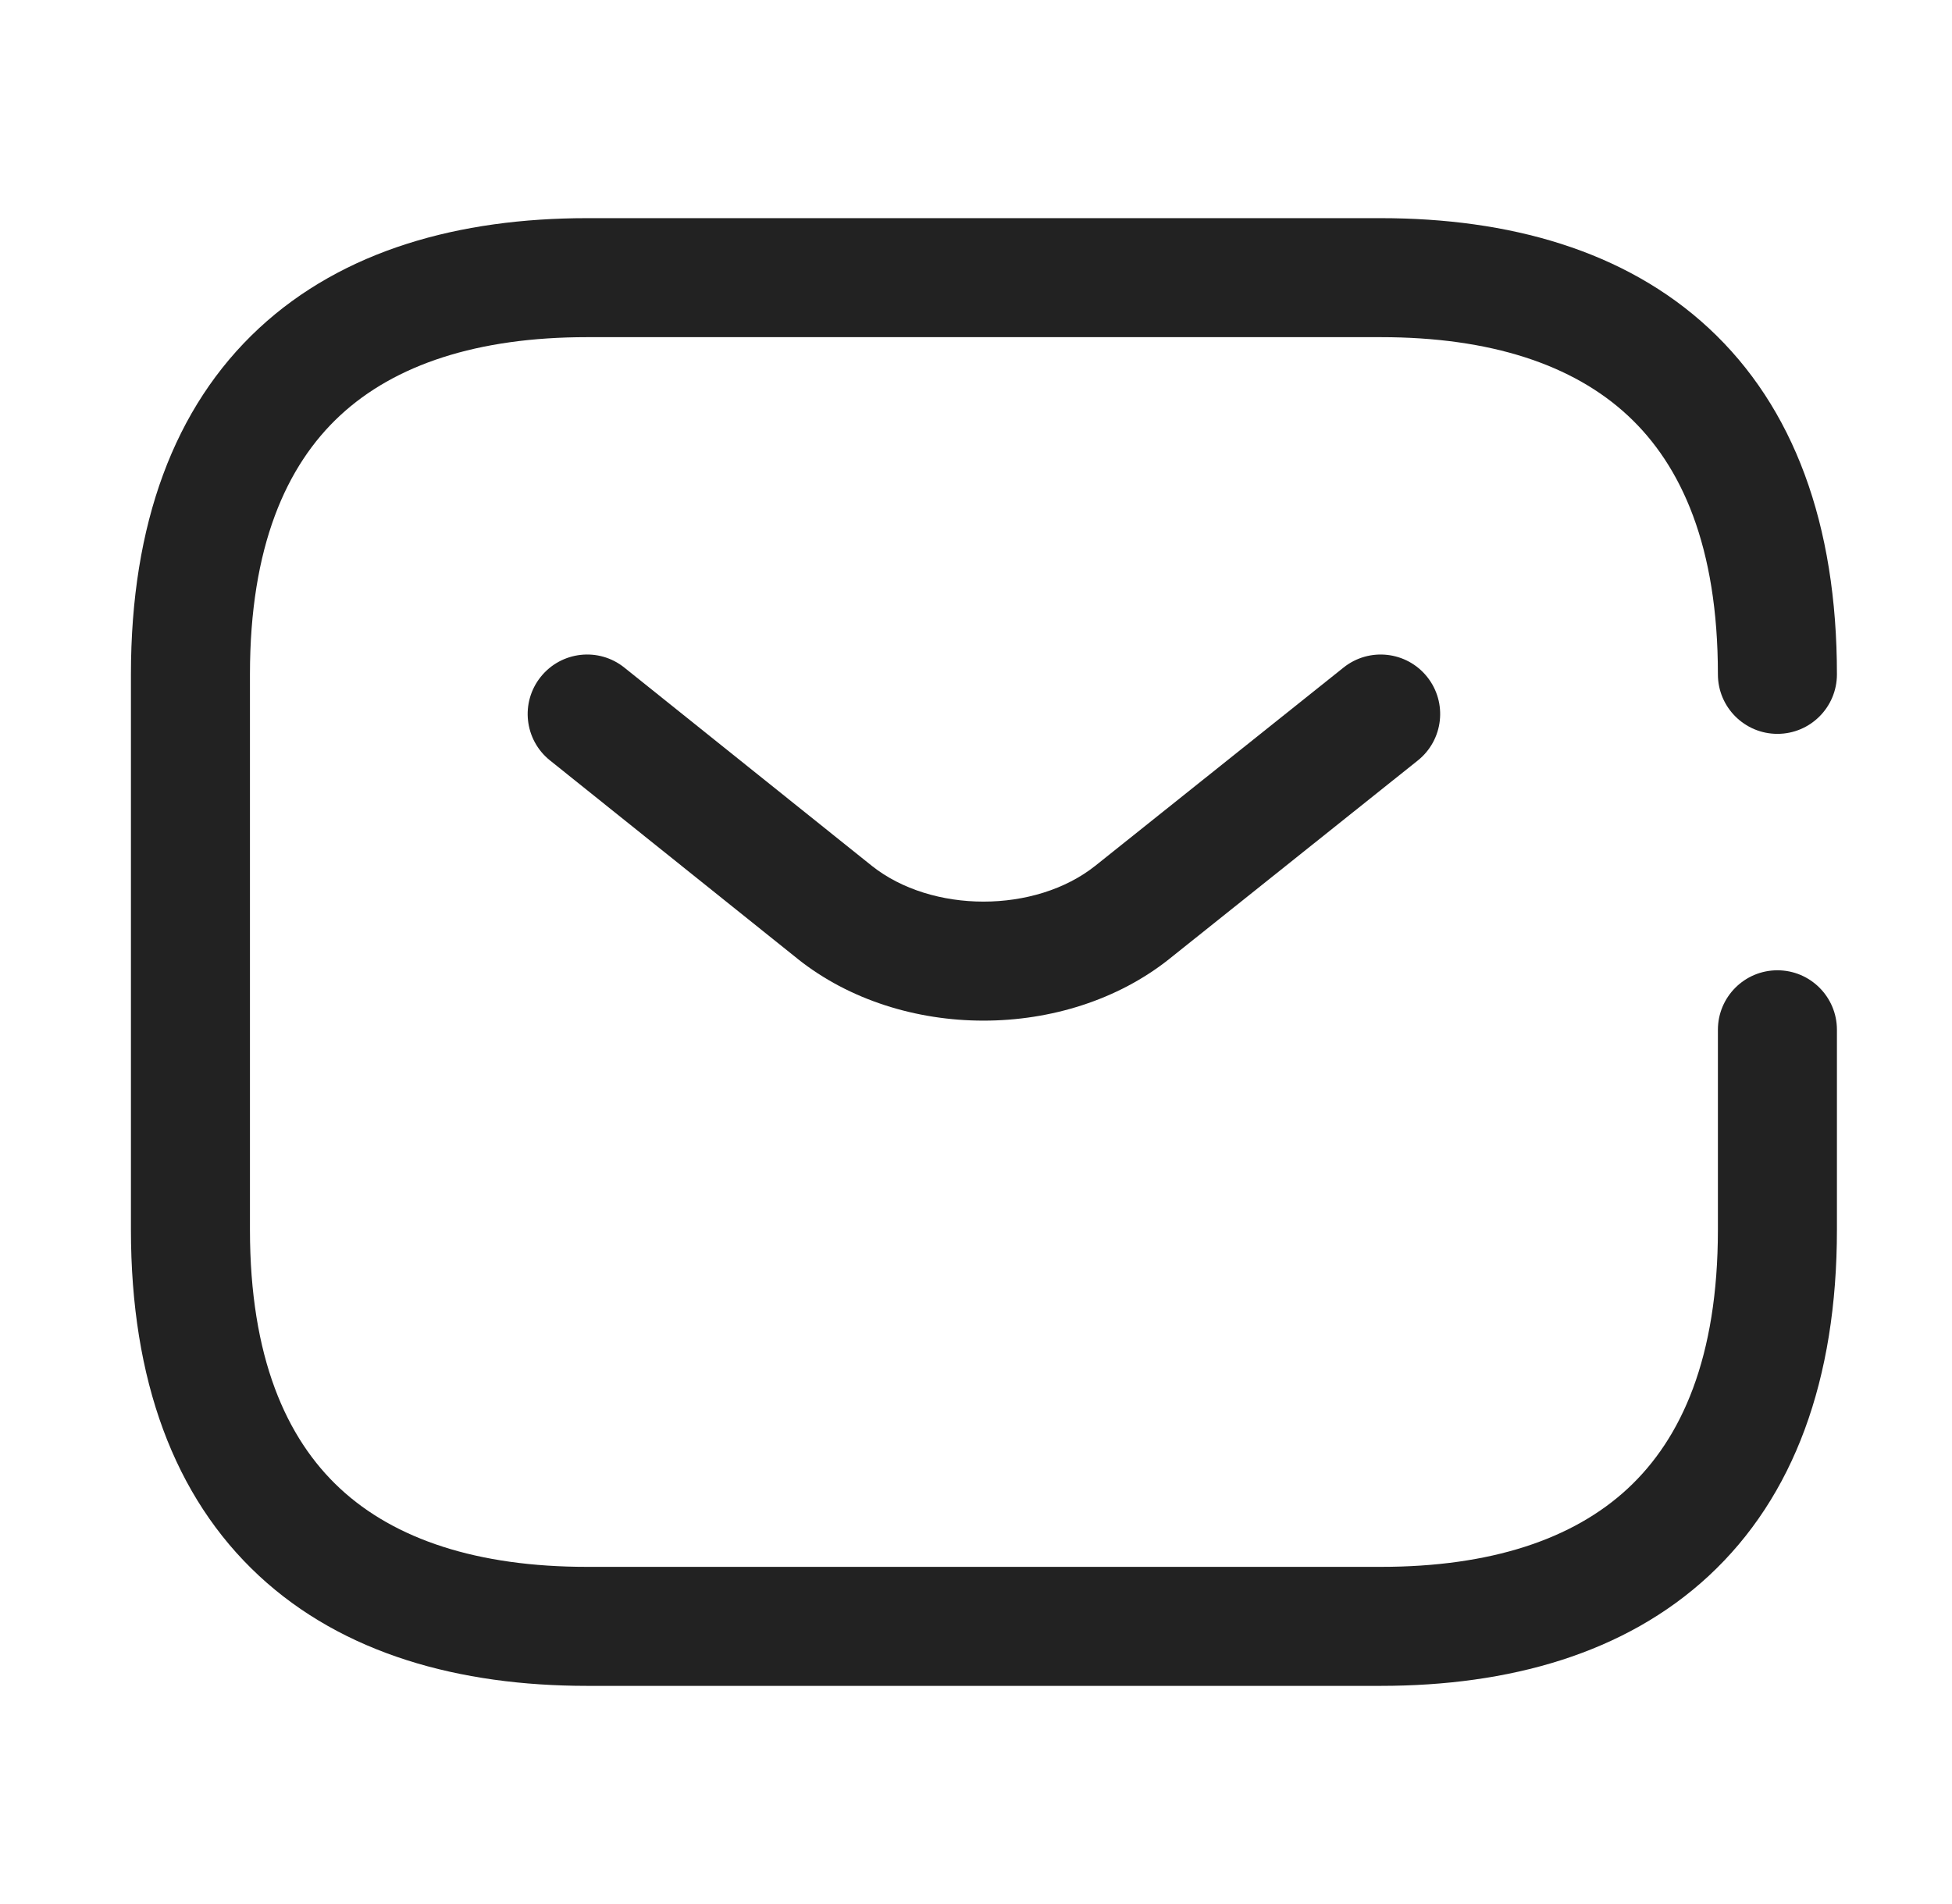 <svg xmlns="http://www.w3.org/2000/svg" width="41" height="40" viewBox="0 0 41 40" fill="none"><path d="M36.083 14.167C36.083 11.488 35.324 9.781 34.19 8.729C33.04 7.661 31.308 7.083 29 7.083H12.333C10.025 7.083 8.293 7.661 7.143 8.729C6.01 9.781 5.25 11.488 5.25 14.167V25.833C5.25 28.512 6.01 30.219 7.143 31.271C8.293 32.339 10.025 32.917 12.333 32.917H29C31.308 32.917 33.04 32.339 34.19 31.271C35.324 30.219 36.083 28.512 36.083 25.833V21.634C36.083 20.944 36.643 20.384 37.333 20.384C38.024 20.384 38.583 20.944 38.583 21.634V25.833C38.583 28.988 37.676 31.448 35.893 33.104C34.126 34.744 31.692 35.417 29 35.417H12.333C9.642 35.417 7.207 34.744 5.44 33.104C3.657 31.448 2.75 28.988 2.75 25.833V14.167C2.75 11.012 3.657 8.552 5.44 6.896C7.207 5.256 9.642 4.583 12.333 4.583H29C31.692 4.583 34.126 5.256 35.893 6.896C37.676 8.552 38.583 11.012 38.583 14.167C38.583 14.857 38.024 15.417 37.333 15.417C36.643 15.417 36.083 14.857 36.083 14.167Z" fill="#222222"></path><path d="M28.22 14.024C28.759 13.593 29.546 13.681 29.976 14.22C30.407 14.76 30.319 15.546 29.779 15.977L24.563 20.143L24.561 20.145C22.389 21.874 18.927 21.874 16.755 20.145L16.752 20.142L11.552 15.975C11.013 15.543 10.926 14.758 11.358 14.219C11.79 13.68 12.576 13.593 13.114 14.025L18.311 18.189C19.572 19.192 21.744 19.192 23.005 18.189L28.22 14.024Z" fill="#222222"></path></svg>